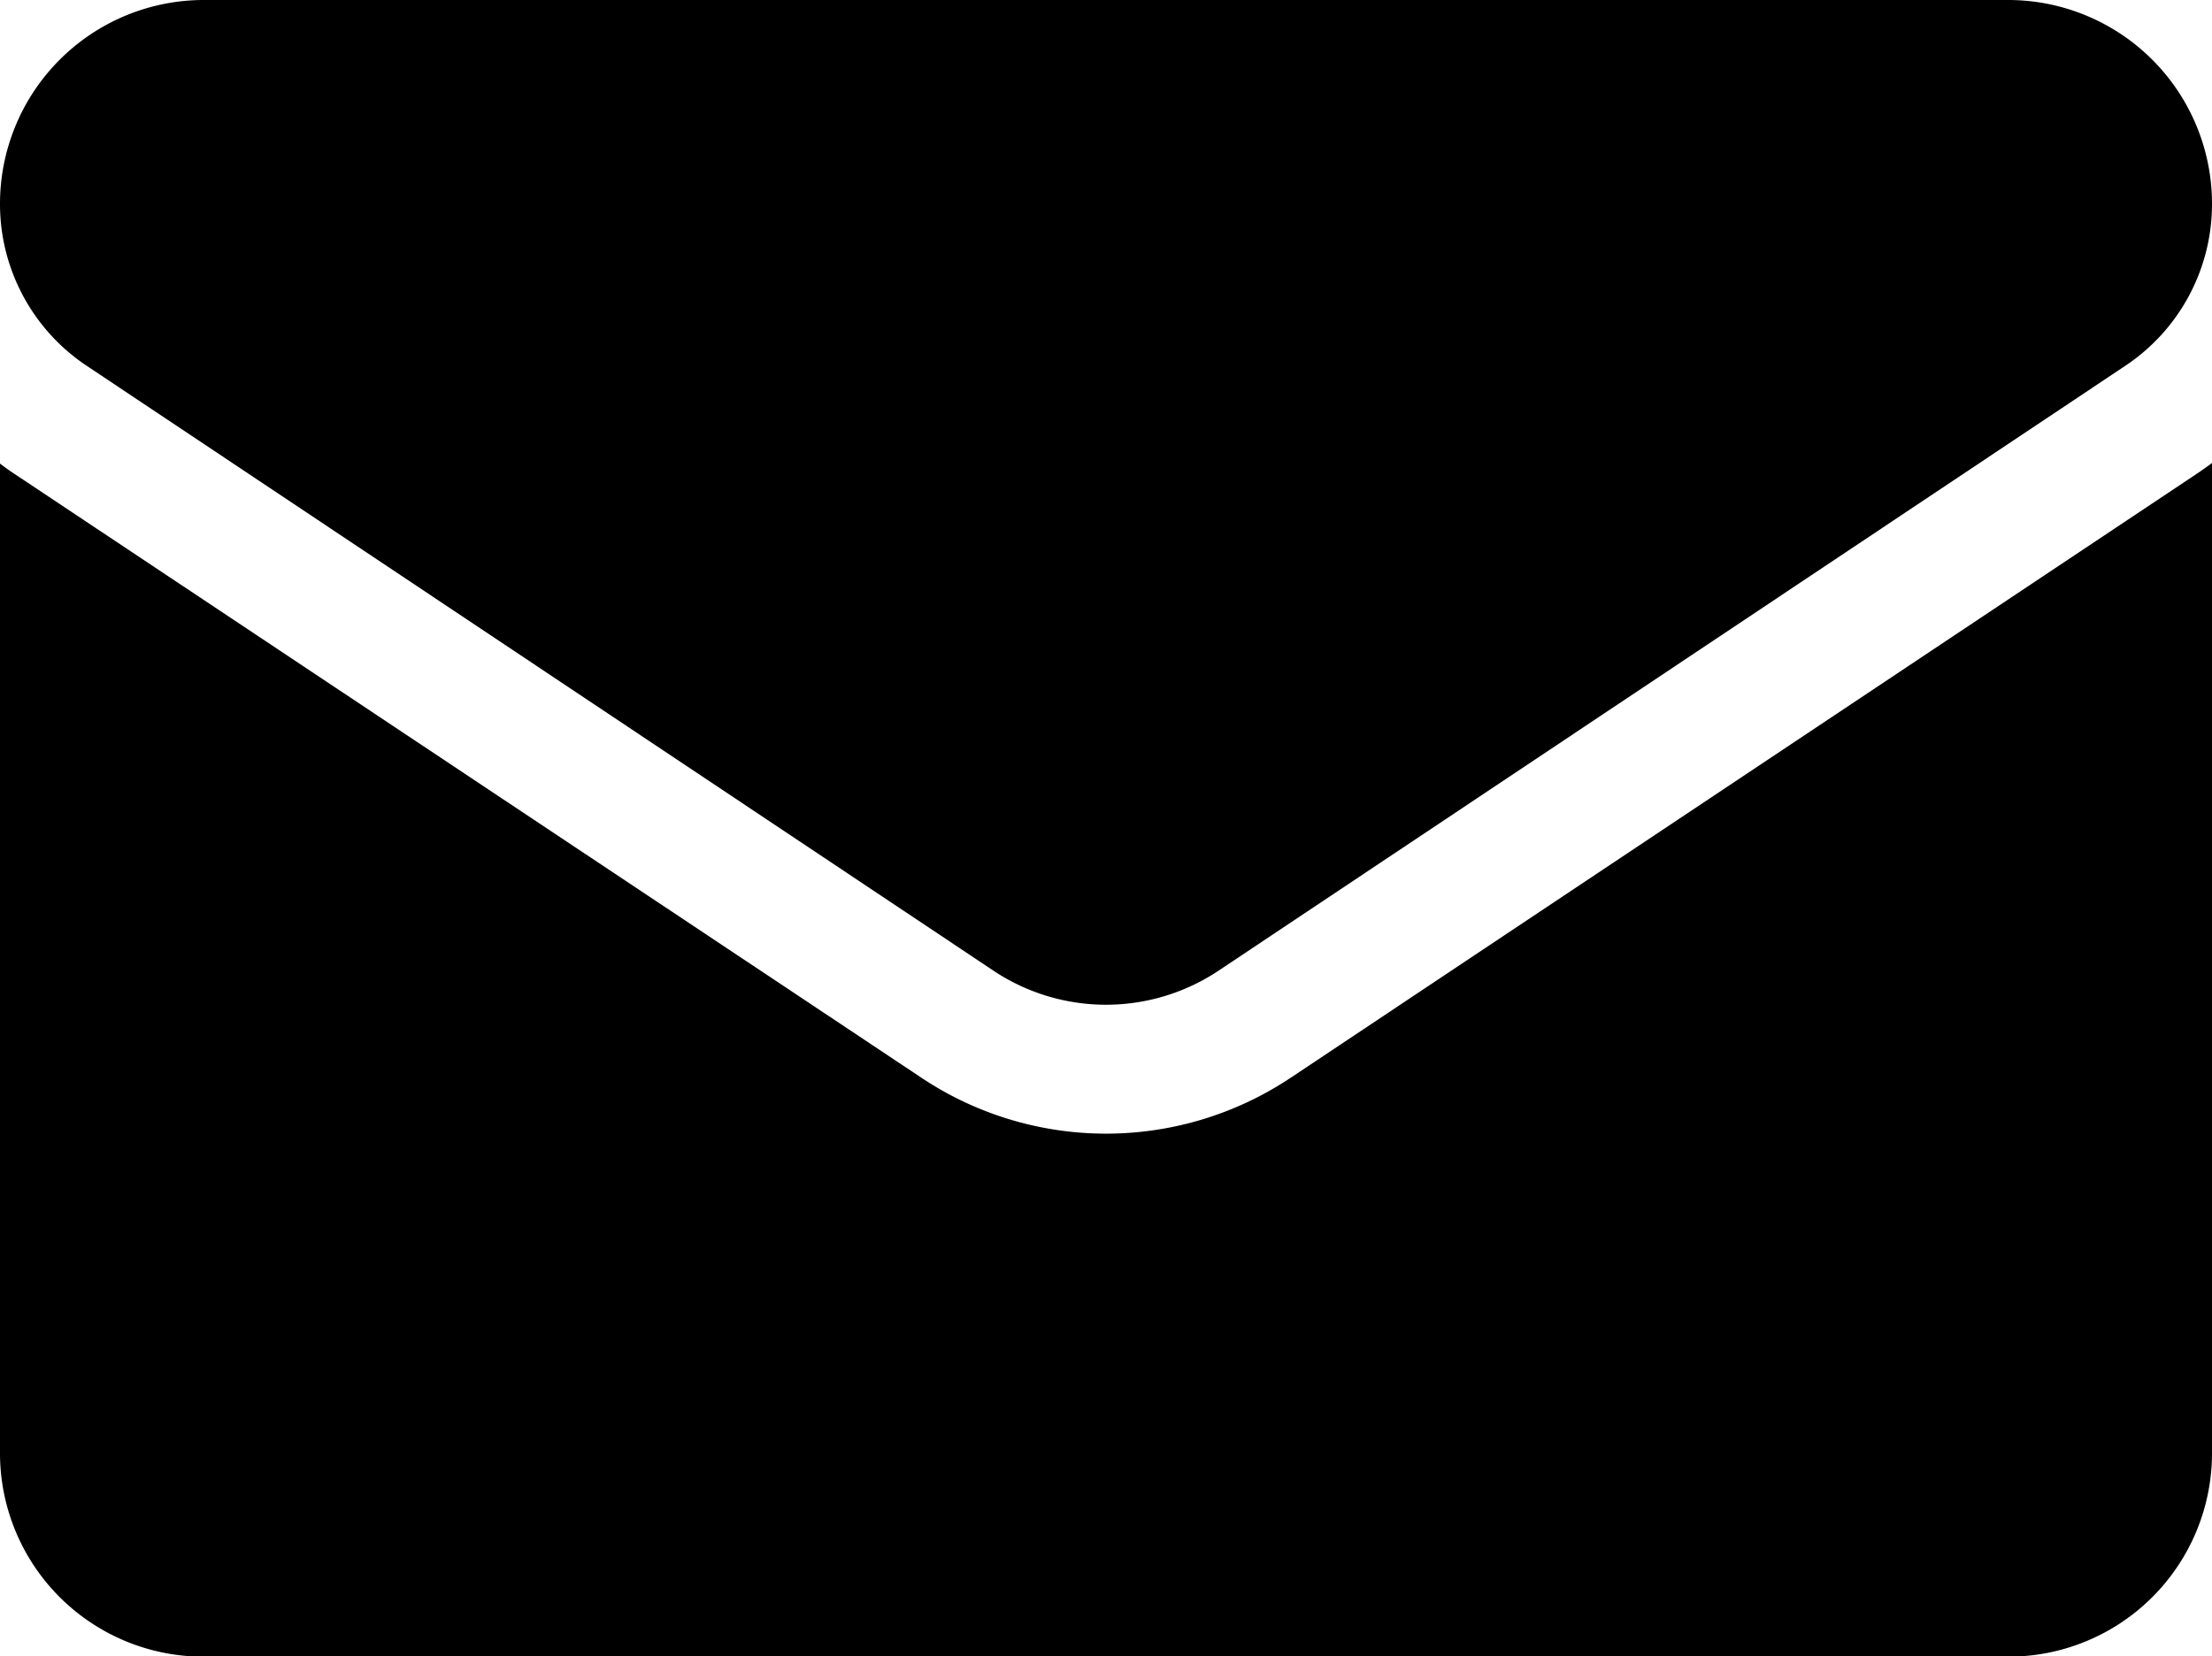 <svg xmlns="http://www.w3.org/2000/svg" width="20.028" height="15" viewBox="0 0 20.028 15">
  <g id="email" transform="translate(0 -64.266)">
    <path id="パス_6" data-name="パス 6" d="M11.688,176.966a3.013,3.013,0,0,1-3.347,0L.133,171.5c-.046-.03-.09-.062-.133-.095v8.962a1.843,1.843,0,0,0,1.844,1.843h16.34a1.843,1.843,0,0,0,1.844-1.843V171.4c-.044.033-.088.064-.134.095Z" transform="translate(0 -102.941)"/>
    <path id="パス_7" data-name="パス 7" d="M.784,67.578l8.207,5.476a1.838,1.838,0,0,0,2.046,0l8.207-5.476a1.759,1.759,0,0,0,.784-1.467,1.846,1.846,0,0,0-1.843-1.845H1.843A1.846,1.846,0,0,0,0,66.112a1.759,1.759,0,0,0,.784,1.466Z" transform="translate(0 0)"/>
  </g>
</svg>
